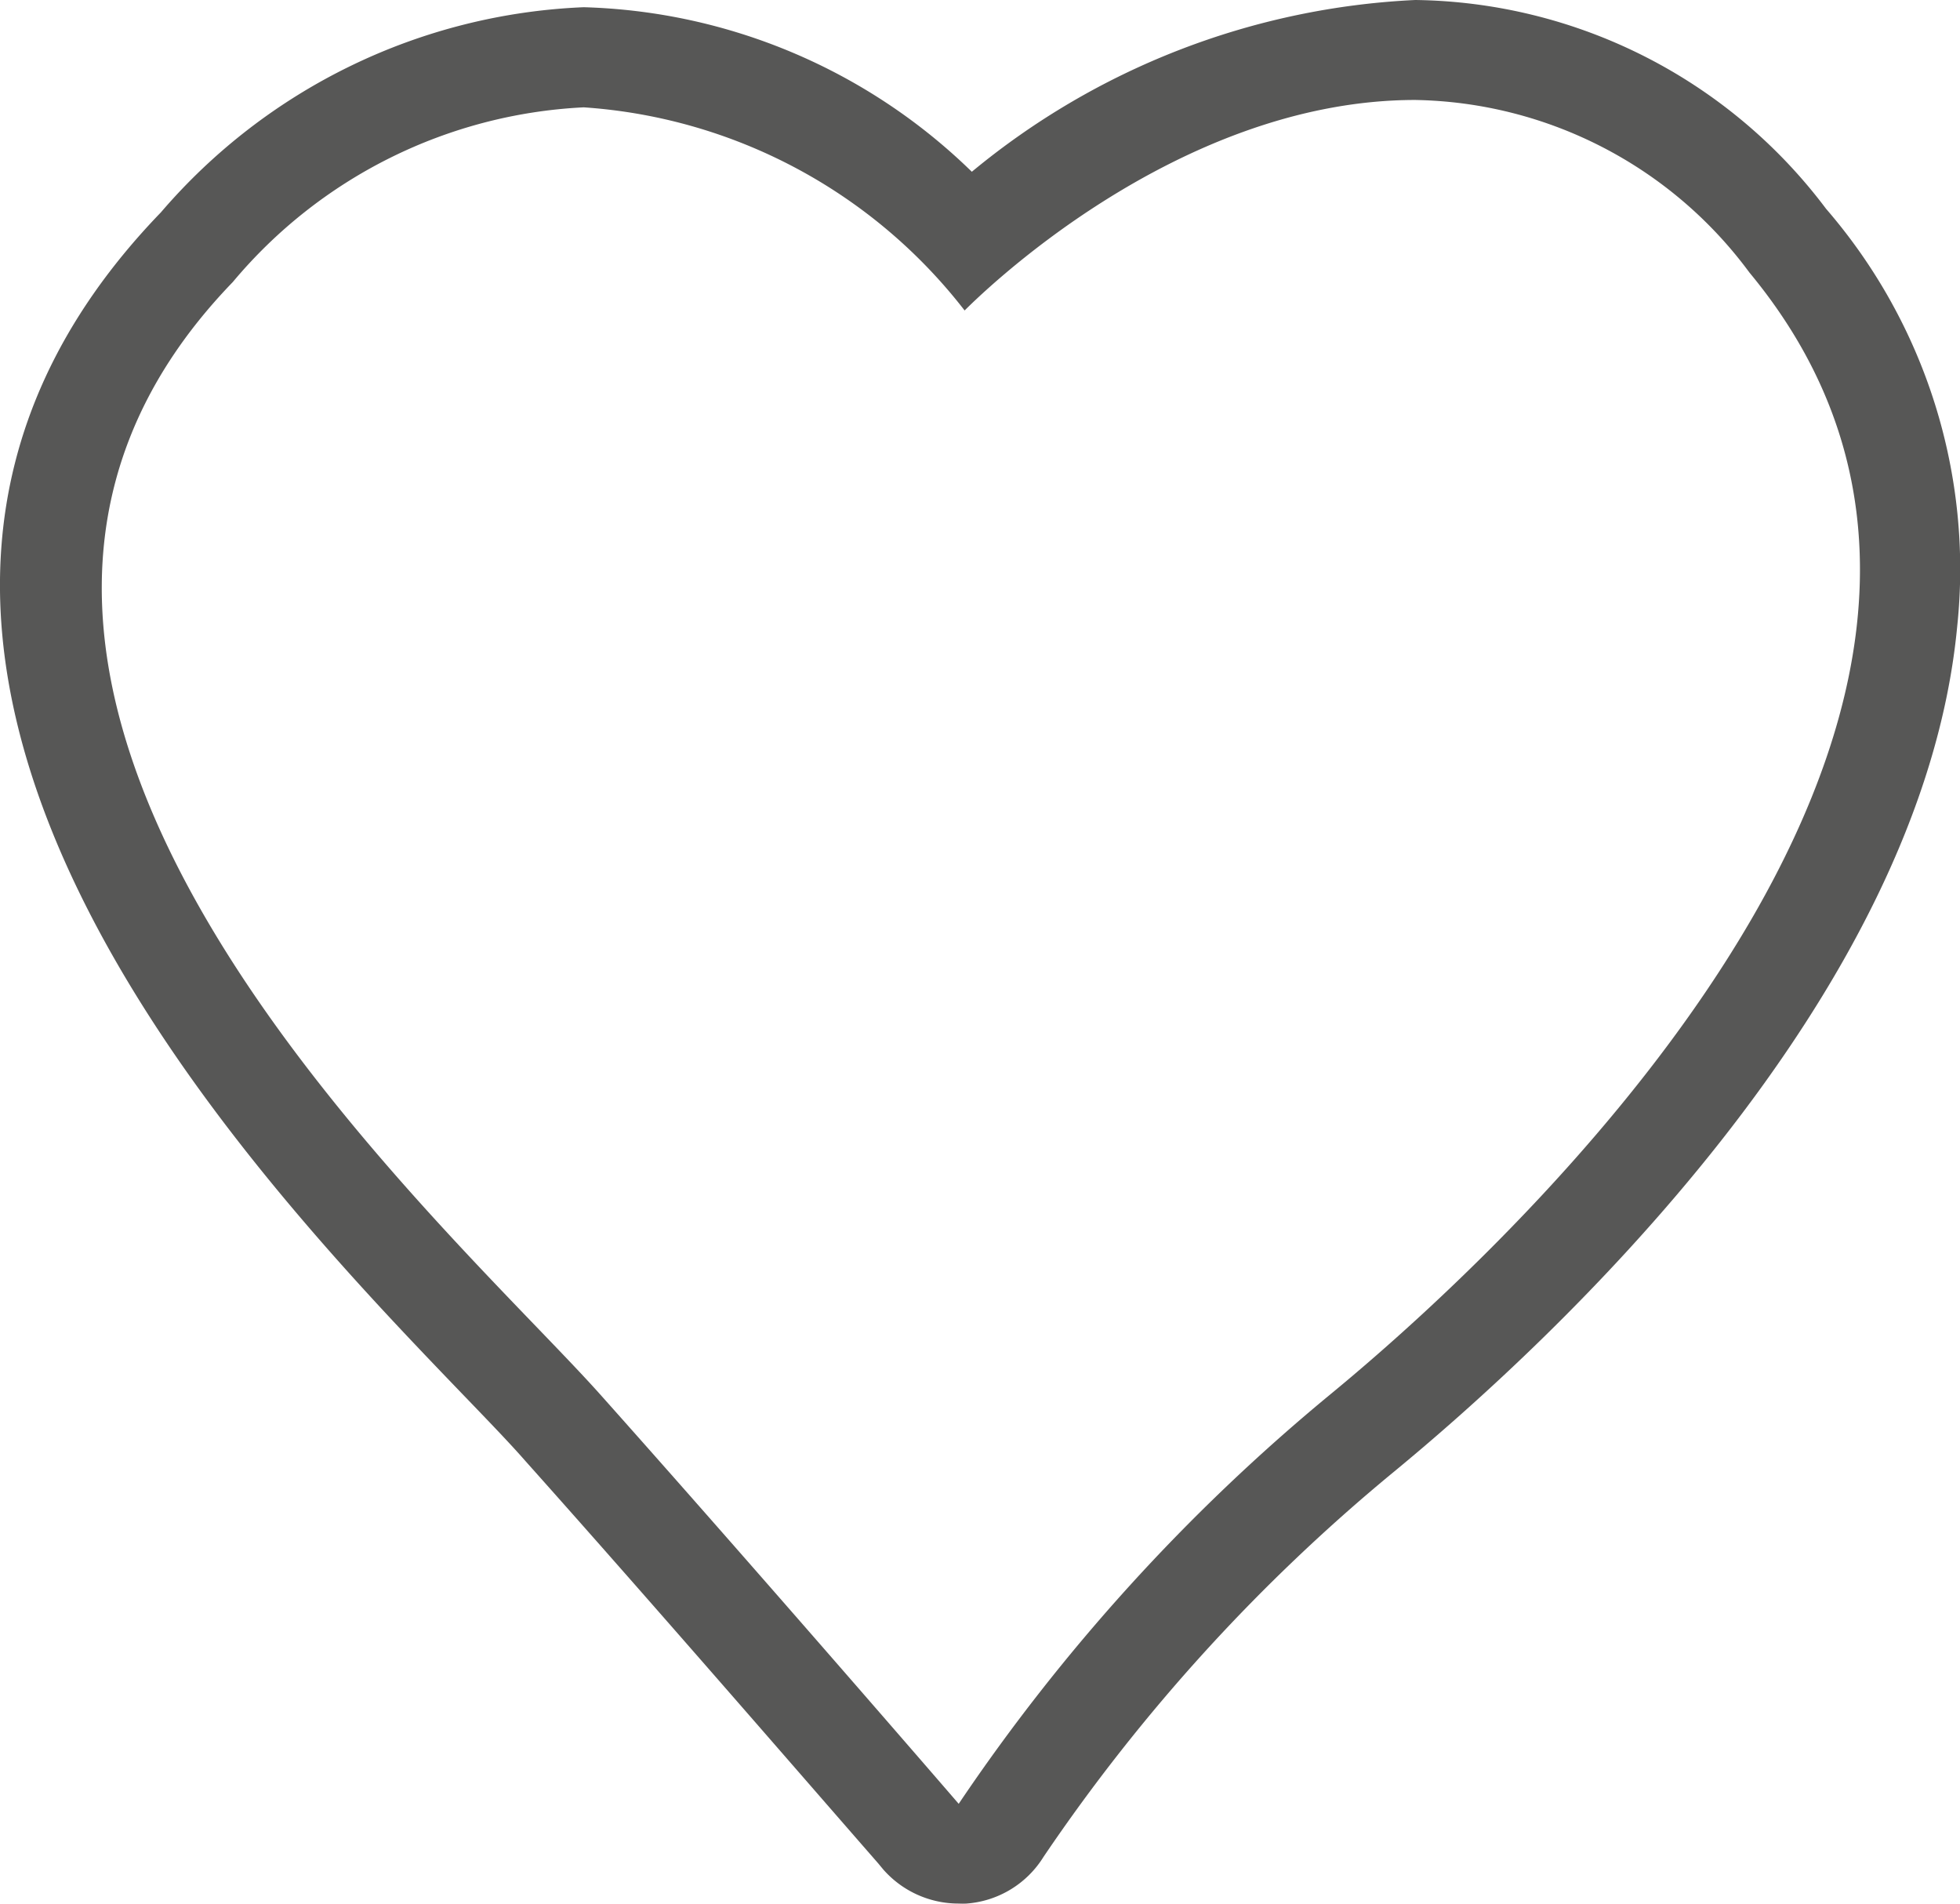 <svg xmlns="http://www.w3.org/2000/svg" width="25.807" height="25.061" viewBox="0 0 25.807 25.061"><defs><style>.a{fill:#575756;}</style></defs><path class="a" d="M1575.836,1456.855a9.882,9.882,0,0,0-5.838,2.261,7.622,7.622,0,0,0-5.11-2.166,7.752,7.752,0,0,0-5.567,2.7c-5.507,5.7,1.133,12.606,3.968,15.554.339.352.63.653.835.888,1.622,1.815,3.6,4.1,4.643,5.294l.061.074a1.32,1.32,0,0,0,1,.453.953.953,0,0,0,.1,0,1.306,1.306,0,0,0,1.014-.615,23.937,23.937,0,0,1,4.605-5.062c2.079-1.71,6.959-6.222,7.425-11.133a7.247,7.247,0,0,0-1.727-5.5A6.871,6.871,0,0,0,1575.836,1456.855Zm-1.126,18.362a25.278,25.278,0,0,0-4.885,5.383c-.135-.157-2.708-3.133-4.715-5.383s-10.047-9.266-4.843-14.649a6.43,6.43,0,0,1,4.621-2.3,6.934,6.934,0,0,1,5.015,2.674c.139-.137,2.757-2.771,5.933-2.771a5.584,5.584,0,0,1,4.4,2.271C1584.7,1465.827,1577.755,1472.713,1574.71,1475.217Z" transform="translate(-1557.202 -1456.855)"/></svg>